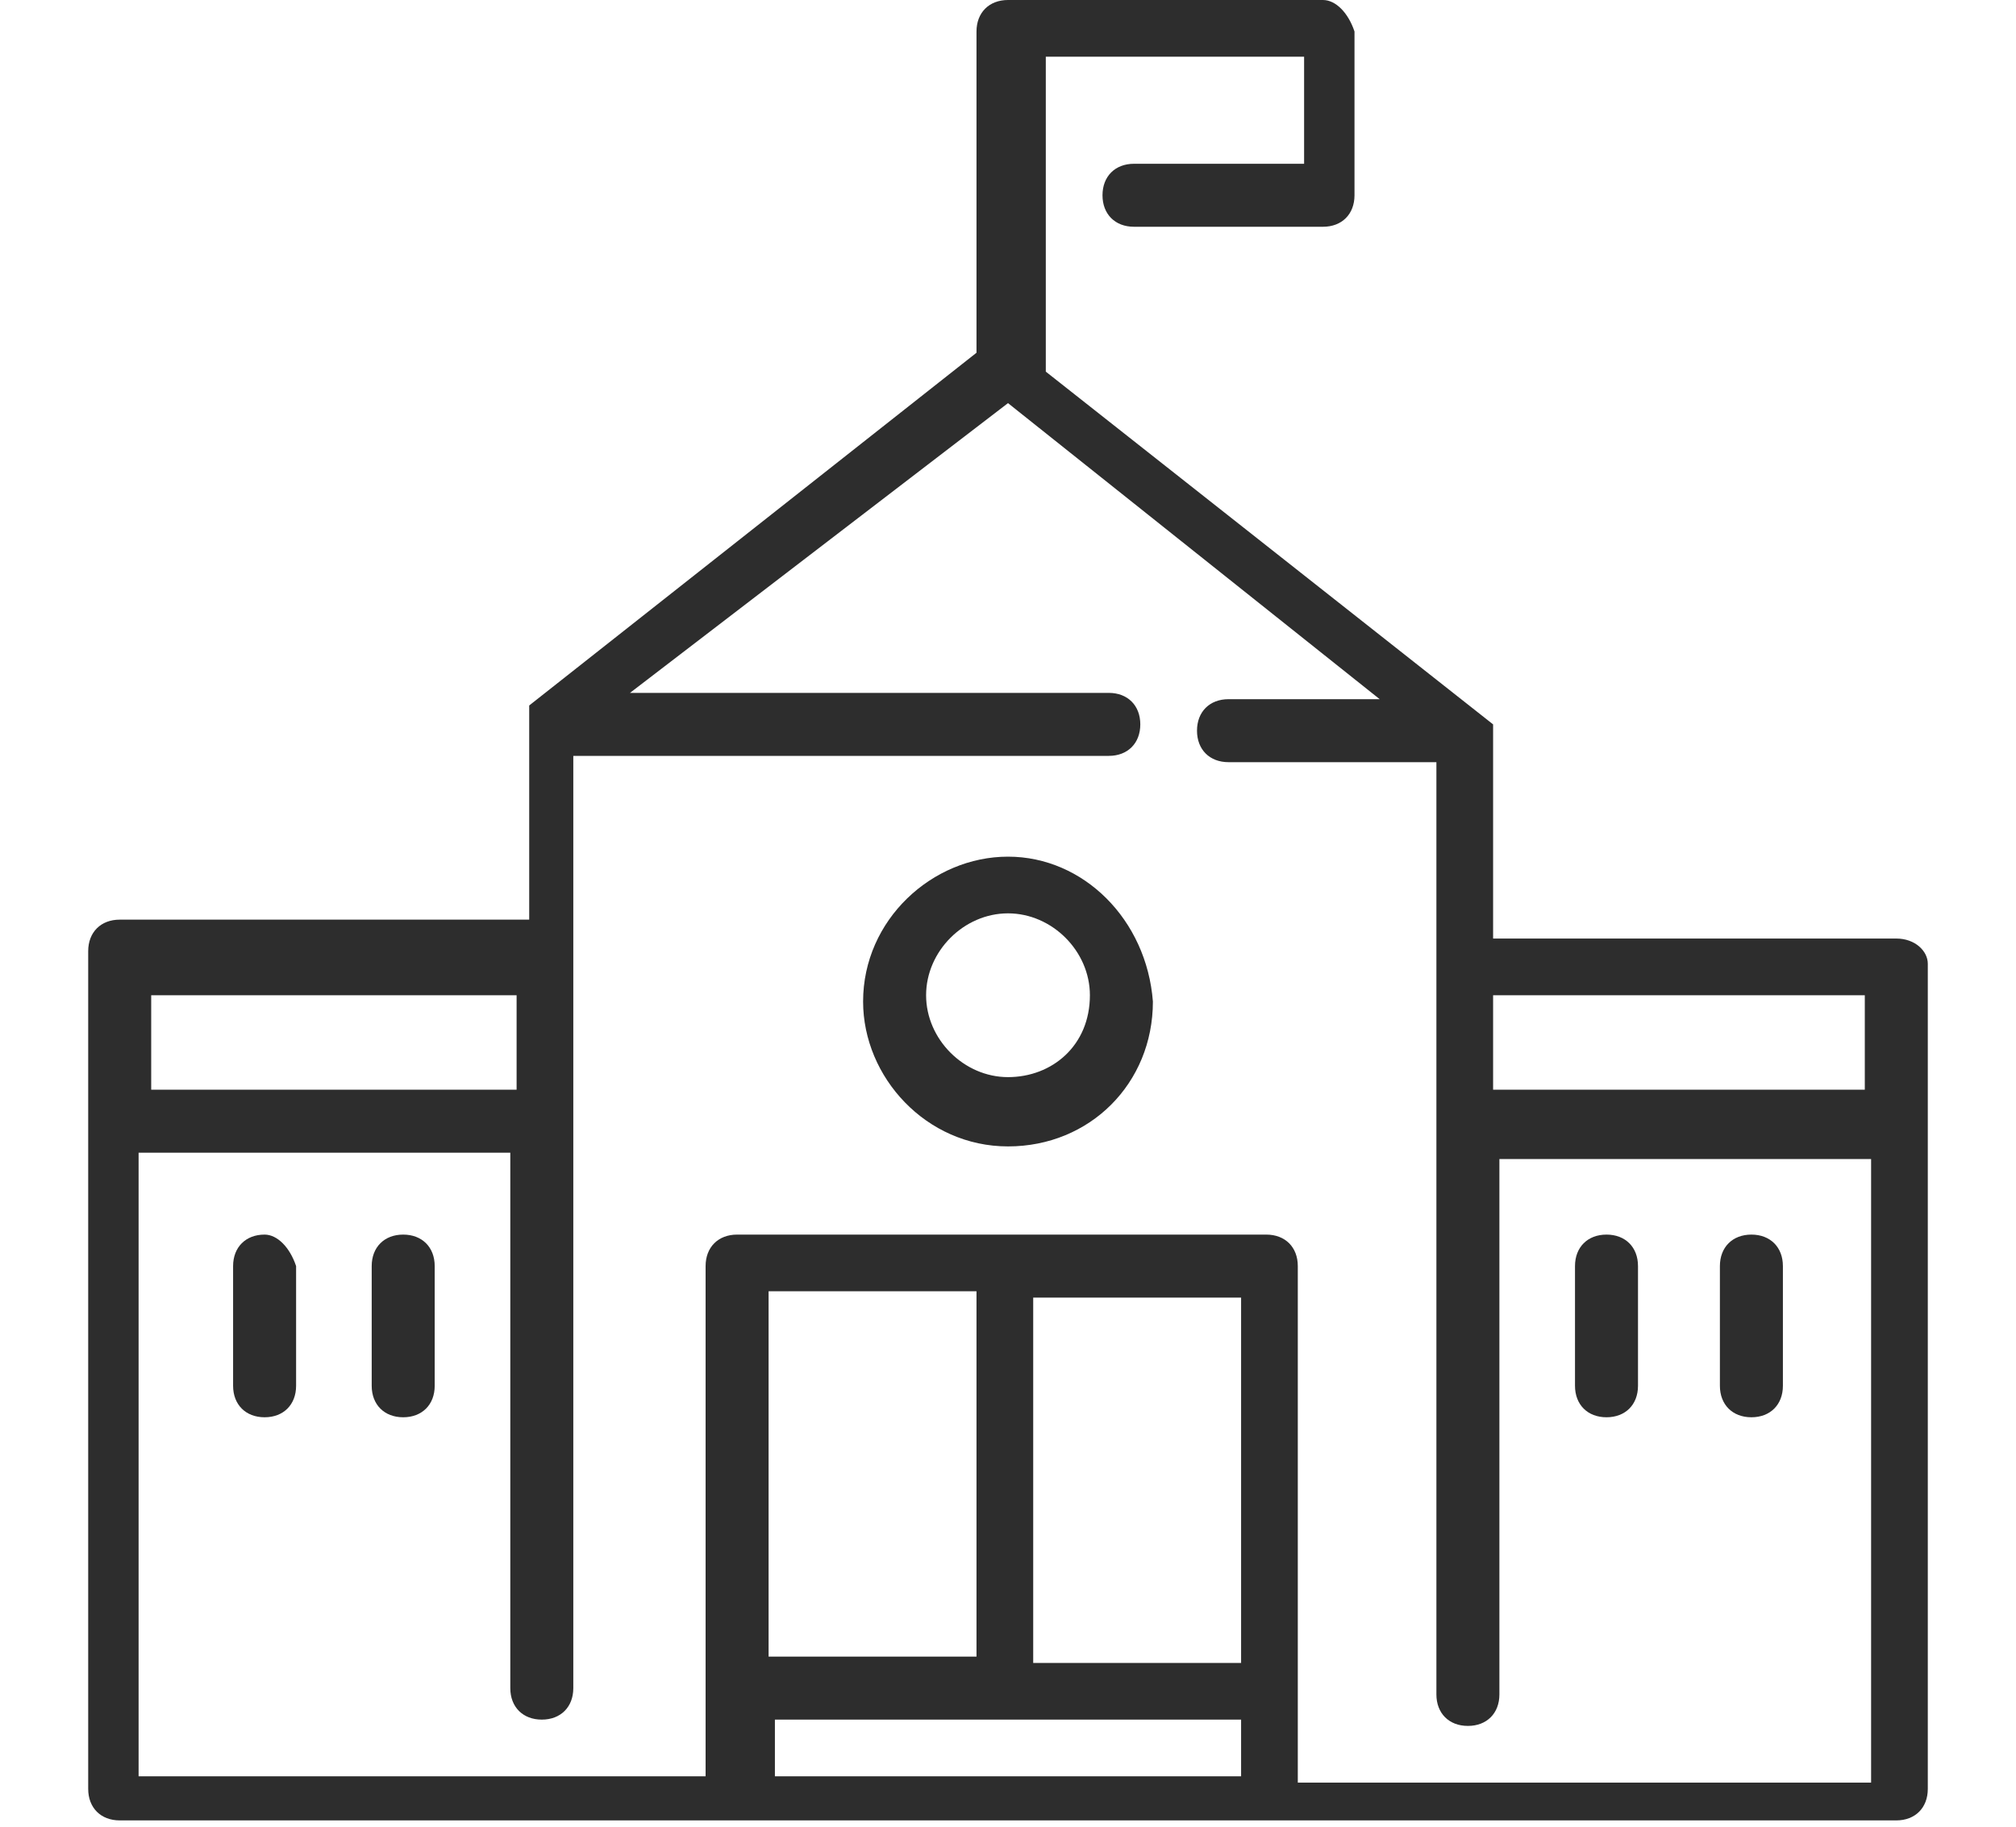 <?xml version="1.0" encoding="utf-8"?>
<!-- Generator: Adobe Illustrator 19.0.0, SVG Export Plug-In . SVG Version: 6.00 Build 0)  -->
<svg version="1.1" id="Layer_1" xmlns="http://www.w3.org/2000/svg" xmlns:xlink="http://www.w3.org/1999/xlink" x="0px" y="0px"
	 width="32px" height="29px" viewBox="0 0 32 29" style="enable-background:new 0 0 32 29;" xml:space="preserve">
<style type="text/css">
	.st0{fill:#2D2D2D;}
</style>
<g>
	<path class="st0" d="M30.1,14.9h-6.4v-3.3c0,0,0,0,0-0.1c0,0,0,0,0,0c0,0,0,0,0,0c0,0,0,0,0,0c0,0,0,0,0,0c0,0,0,0,0,0c0,0,0,0,0,0
		c0,0,0,0,0,0c0,0,0,0,0,0c0,0,0,0,0,0c0,0,0,0,0,0c0,0,0,0,0,0c0,0,0,0,0,0c0,0,0,0,0,0c0,0,0,0,0,0c0,0,0,0,0,0l-7.1-5.6V0.9h4.1
		v1.7h-2.7c-0.3,0-0.5,0.2-0.5,0.5c0,0.3,0.2,0.5,0.5,0.5H21c0.3,0,0.5-0.2,0.5-0.5V0.5C21.4,0.2,21.2,0,21,0h-5
		c-0.3,0-0.5,0.2-0.5,0.5v5.1l-7.1,5.6c0,0,0,0,0,0c0,0,0,0,0,0c0,0,0,0,0,0c0,0,0,0,0,0c0,0,0,0,0,0c0,0,0,0,0,0c0,0,0,0,0,0
		c0,0,0,0,0,0c0,0,0,0,0,0c0,0,0,0,0,0c0,0,0,0,0,0c0,0,0,0,0,0c0,0,0,0,0,0c0,0,0,0,0,0c0,0,0,0,0,0c0,0,0,0,0,0.1v3.3H1.9
		c-0.3,0-0.5,0.2-0.5,0.5v13.3c0,0.3,0.2,0.5,0.5,0.5h28.2c0.3,0,0.5-0.2,0.5-0.5V15.3C30.6,15.1,30.4,14.9,30.1,14.9L30.1,14.9z
		 M29.6,15.8v1.5h-5.9v-1.5H29.6z M8.2,15.8v1.5H2.4v-1.5H8.2z M19.7,20.6v5.8h-3.3v-5.8H19.7z M15.5,26.3h-3.3v-5.8h3.3 M12.3,27.3
		h7.4v0.9h-7.4V27.3z M20.6,28.2v-8.1c0-0.3-0.2-0.5-0.5-0.5h-8.4c-0.3,0-0.5,0.2-0.5,0.5v8.1h-9v-9.9h5.9v8.5
		c0,0.3,0.2,0.5,0.5,0.5c0.3,0,0.5-0.2,0.5-0.5V12h8.5c0.3,0,0.5-0.2,0.5-0.5c0-0.3-0.2-0.5-0.5-0.5H10L16,6.4l5.9,4.7h-2.4
		c-0.3,0-0.5,0.2-0.5,0.5c0,0.3,0.2,0.5,0.5,0.5h3.3v14.8c0,0.3,0.2,0.5,0.5,0.5s0.5-0.2,0.5-0.5v-8.5h5.9v9.9H20.6z M20.6,28.2"/>
	<path class="st0" d="M4.2,19.6c-0.3,0-0.5,0.2-0.5,0.5V22c0,0.3,0.2,0.5,0.5,0.5c0.3,0,0.5-0.2,0.5-0.5v-1.9
		C4.6,19.8,4.4,19.6,4.2,19.6L4.2,19.6z M4.2,19.6"/>
	<path class="st0" d="M6.4,19.6c-0.3,0-0.5,0.2-0.5,0.5V22c0,0.3,0.2,0.5,0.5,0.5c0.3,0,0.5-0.2,0.5-0.5v-1.9
		C6.9,19.8,6.7,19.6,6.4,19.6L6.4,19.6z M6.4,19.6"/>
	<path class="st0" d="M27.8,19.6c-0.3,0-0.5,0.2-0.5,0.5V22c0,0.3,0.2,0.5,0.5,0.5c0.3,0,0.5-0.2,0.5-0.5v-1.9
		C28.3,19.8,28.1,19.6,27.8,19.6L27.8,19.6z M27.8,19.6"/>
	<path class="st0" d="M25.5,19.6c-0.3,0-0.5,0.2-0.5,0.5V22c0,0.3,0.2,0.5,0.5,0.5c0.3,0,0.5-0.2,0.5-0.5v-1.9
		C26,19.8,25.8,19.6,25.5,19.6L25.5,19.6z M25.5,19.6"/>
	<path class="st0" d="M16,13.6c-1.2,0-2.3,1-2.3,2.3c0,1.2,1,2.3,2.3,2.3s2.3-1,2.3-2.3C18.2,14.6,17.2,13.6,16,13.6L16,13.6z
		 M16,17.1c-0.7,0-1.3-0.6-1.3-1.3c0-0.7,0.6-1.3,1.3-1.3c0.7,0,1.3,0.6,1.3,1.3C17.3,16.6,16.7,17.1,16,17.1L16,17.1z M16,17.1"/>
</g>
</svg>
